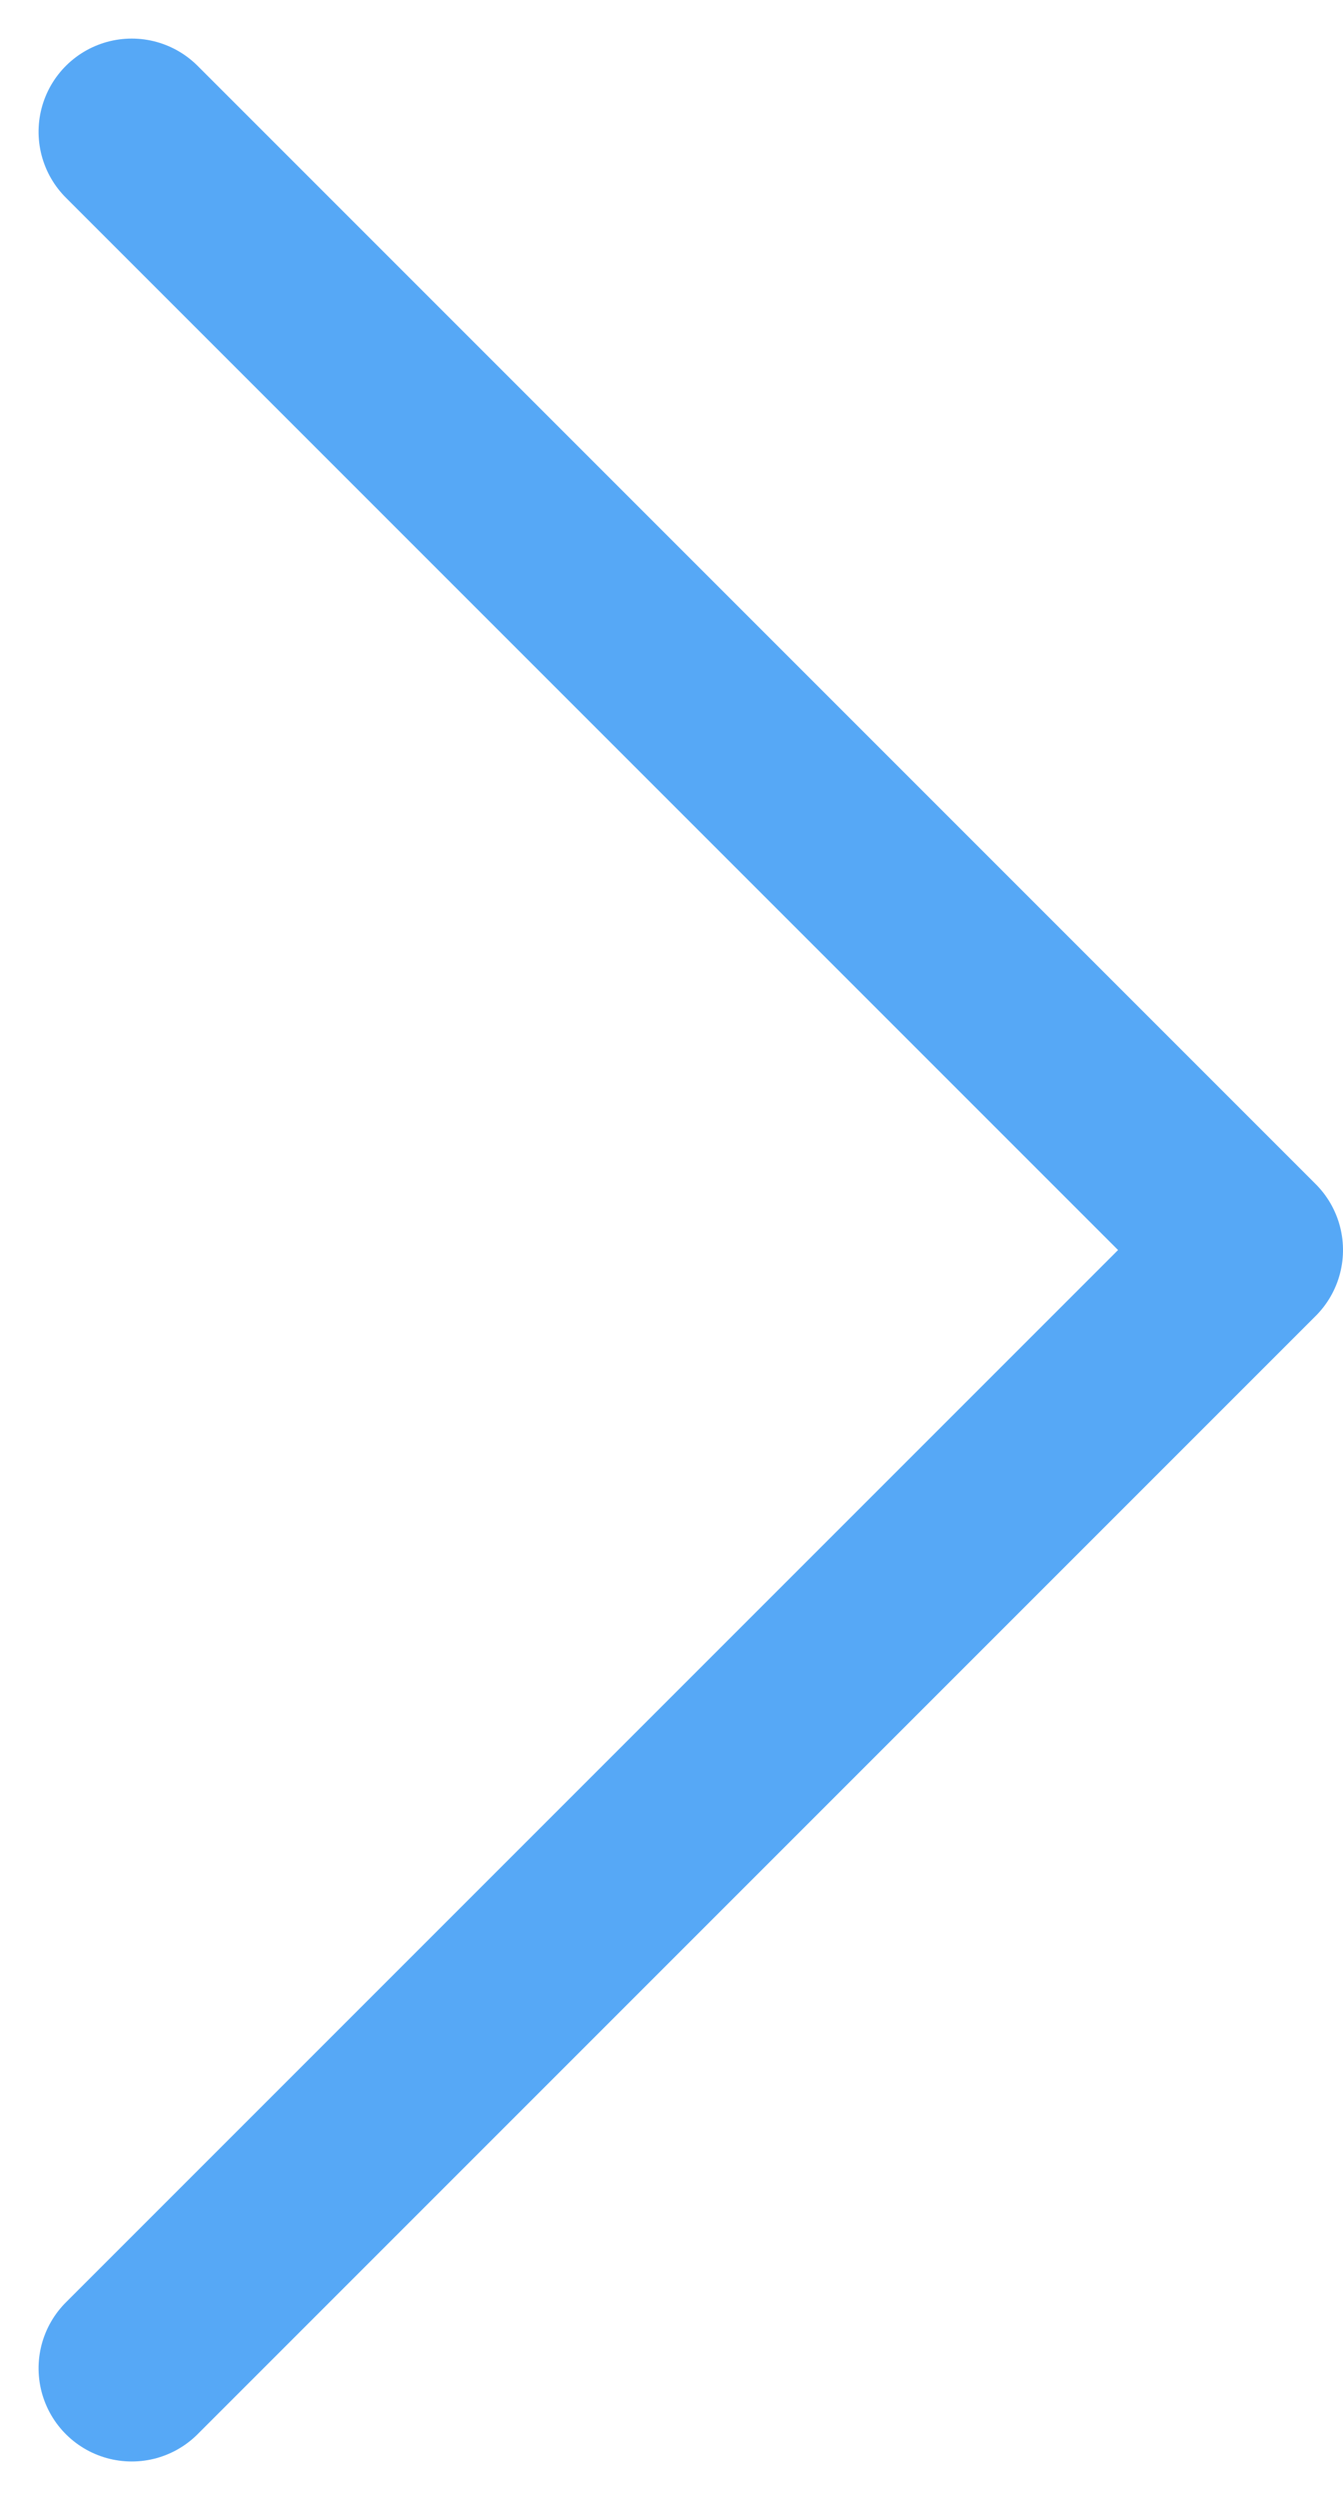 <svg xmlns="http://www.w3.org/2000/svg" width="7.207" height="13.414" viewBox="0 0 7.207 13.414">
  <path id="chevron-up" d="M18,15,12,9,6,15" transform="translate(15.707 -5.293) rotate(90)" fill="none" stroke="#56a8f6" stroke-linecap="round" stroke-linejoin="round" stroke-width="1"/>
</svg>

